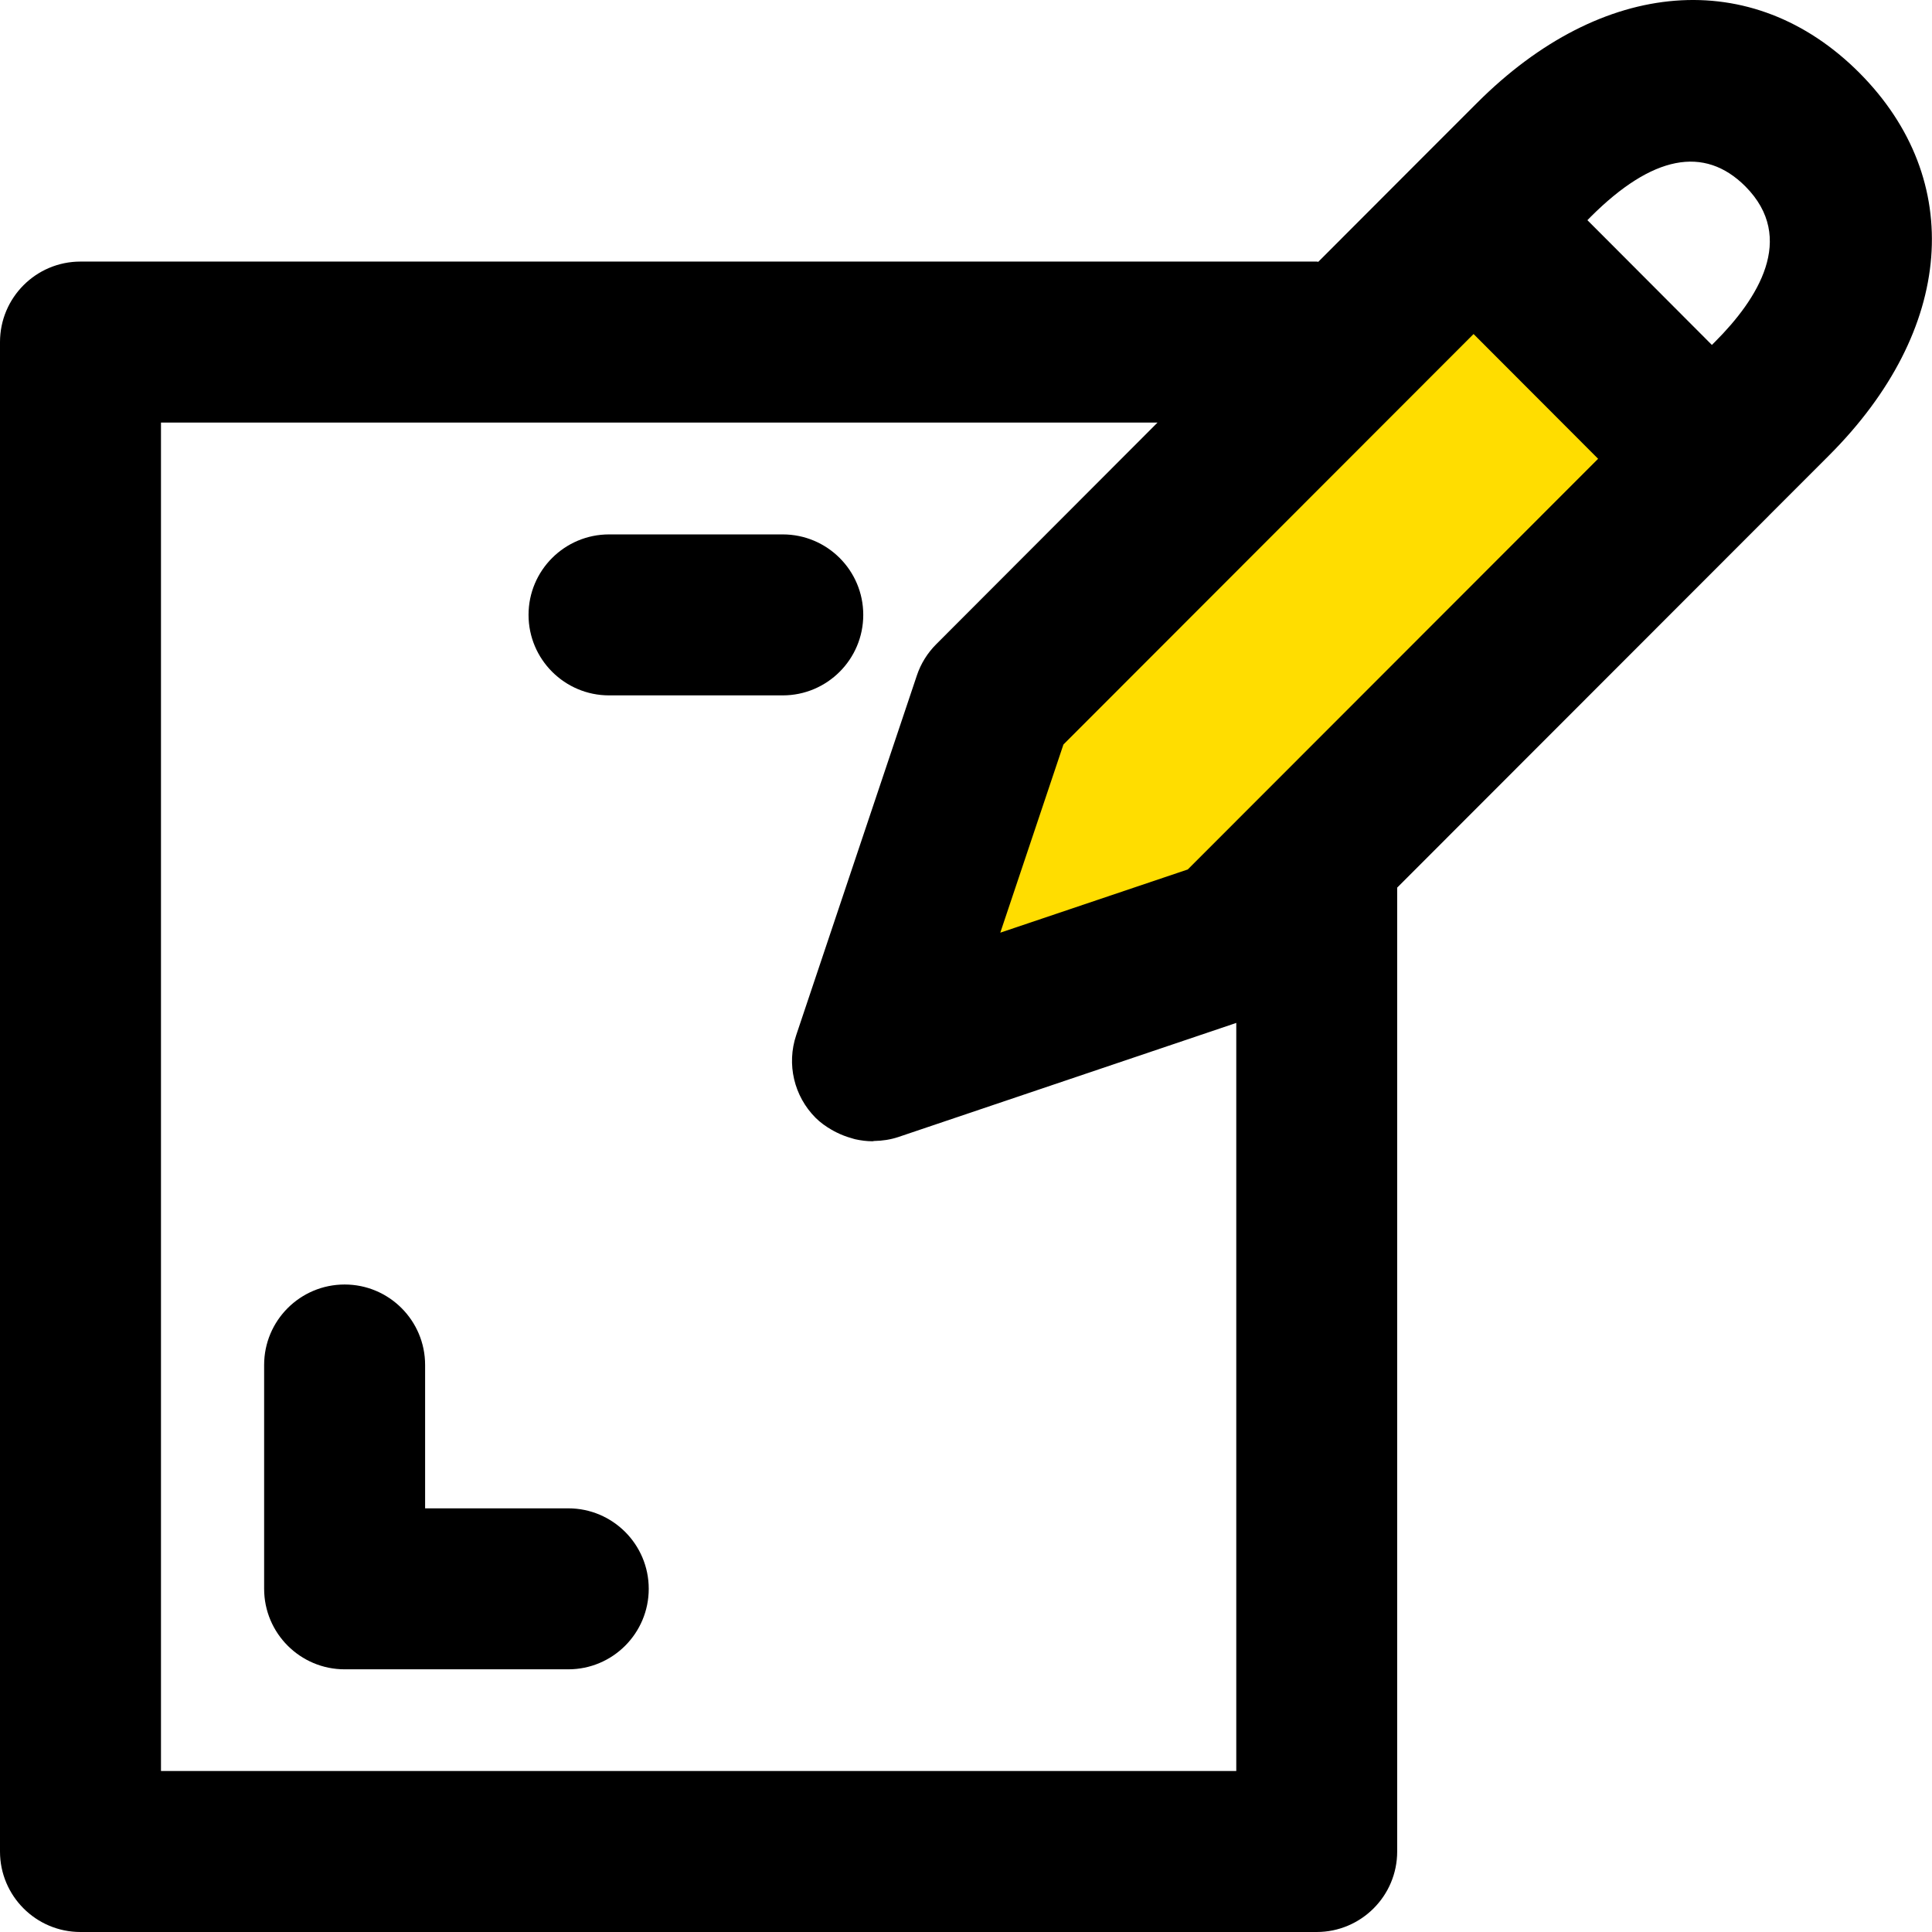 <svg width="28" height="28" viewBox="0 0 28 28" fill="none" xmlns="http://www.w3.org/2000/svg">
<path d="M19.082 12.328L24.809 6.595L21.357 3.136L19.082 5.411L14.393 10.106L12.644 15.319L17.846 13.564L19.082 12.328Z" fill="#FFDD00"/>
<path d="M21.407 1.491L20.532 2.366L19.106 3.794C19.098 3.794 19.09 3.791 19.082 3.791H1.166C0.522 3.791 0 4.314 0 4.958V26.834C0 27.477 0.522 28 1.166 28H19.082C19.726 28 20.249 27.477 20.249 26.834V12.864L25.635 7.474C25.635 7.473 25.635 7.472 25.636 7.472L26.509 6.599C28.322 4.785 28.495 2.609 26.946 1.054C25.397 -0.496 23.222 -0.325 21.407 1.491ZM23.056 3.14C23.945 2.253 24.699 2.105 25.295 2.701C26.042 3.452 25.47 4.338 24.859 4.95L24.81 4.999L23.578 3.764L23.006 3.191L23.056 3.14ZM2.333 25.667V6.124H16.776L13.569 9.336C13.442 9.463 13.345 9.618 13.288 9.789L11.539 15.003C11.398 15.423 11.507 15.886 11.82 16.2C11.89 16.27 11.97 16.326 12.053 16.374C12.076 16.388 12.099 16.399 12.122 16.411C12.192 16.446 12.265 16.474 12.34 16.495C12.359 16.5 12.376 16.507 12.395 16.511C12.477 16.529 12.56 16.54 12.645 16.54C12.653 16.54 12.661 16.536 12.669 16.536C12.786 16.534 12.903 16.517 13.018 16.479L17.917 14.825V25.667H2.333ZM17.214 12.601L14.497 13.517L15.412 10.79L21.356 4.841L22.686 6.173L23.161 6.649L17.214 12.601Z" fill="black"/>
<path d="M12.511 8.911C12.511 8.267 11.988 7.745 11.344 7.745H8.827C8.183 7.745 7.66 8.267 7.66 8.911C7.66 9.555 8.183 10.078 8.827 10.078H11.344C11.988 10.078 12.511 9.555 12.511 8.911Z" fill="black"/>
<path d="M8.236 21.86H6.161V19.782C6.161 19.138 5.638 18.616 4.995 18.616C4.351 18.616 3.828 19.138 3.828 19.782V23.026C3.828 23.67 4.351 24.193 4.995 24.193H8.236C8.88 24.193 9.402 23.67 9.402 23.026C9.402 22.383 8.88 21.86 8.236 21.86Z" fill="black"/>
</svg>

